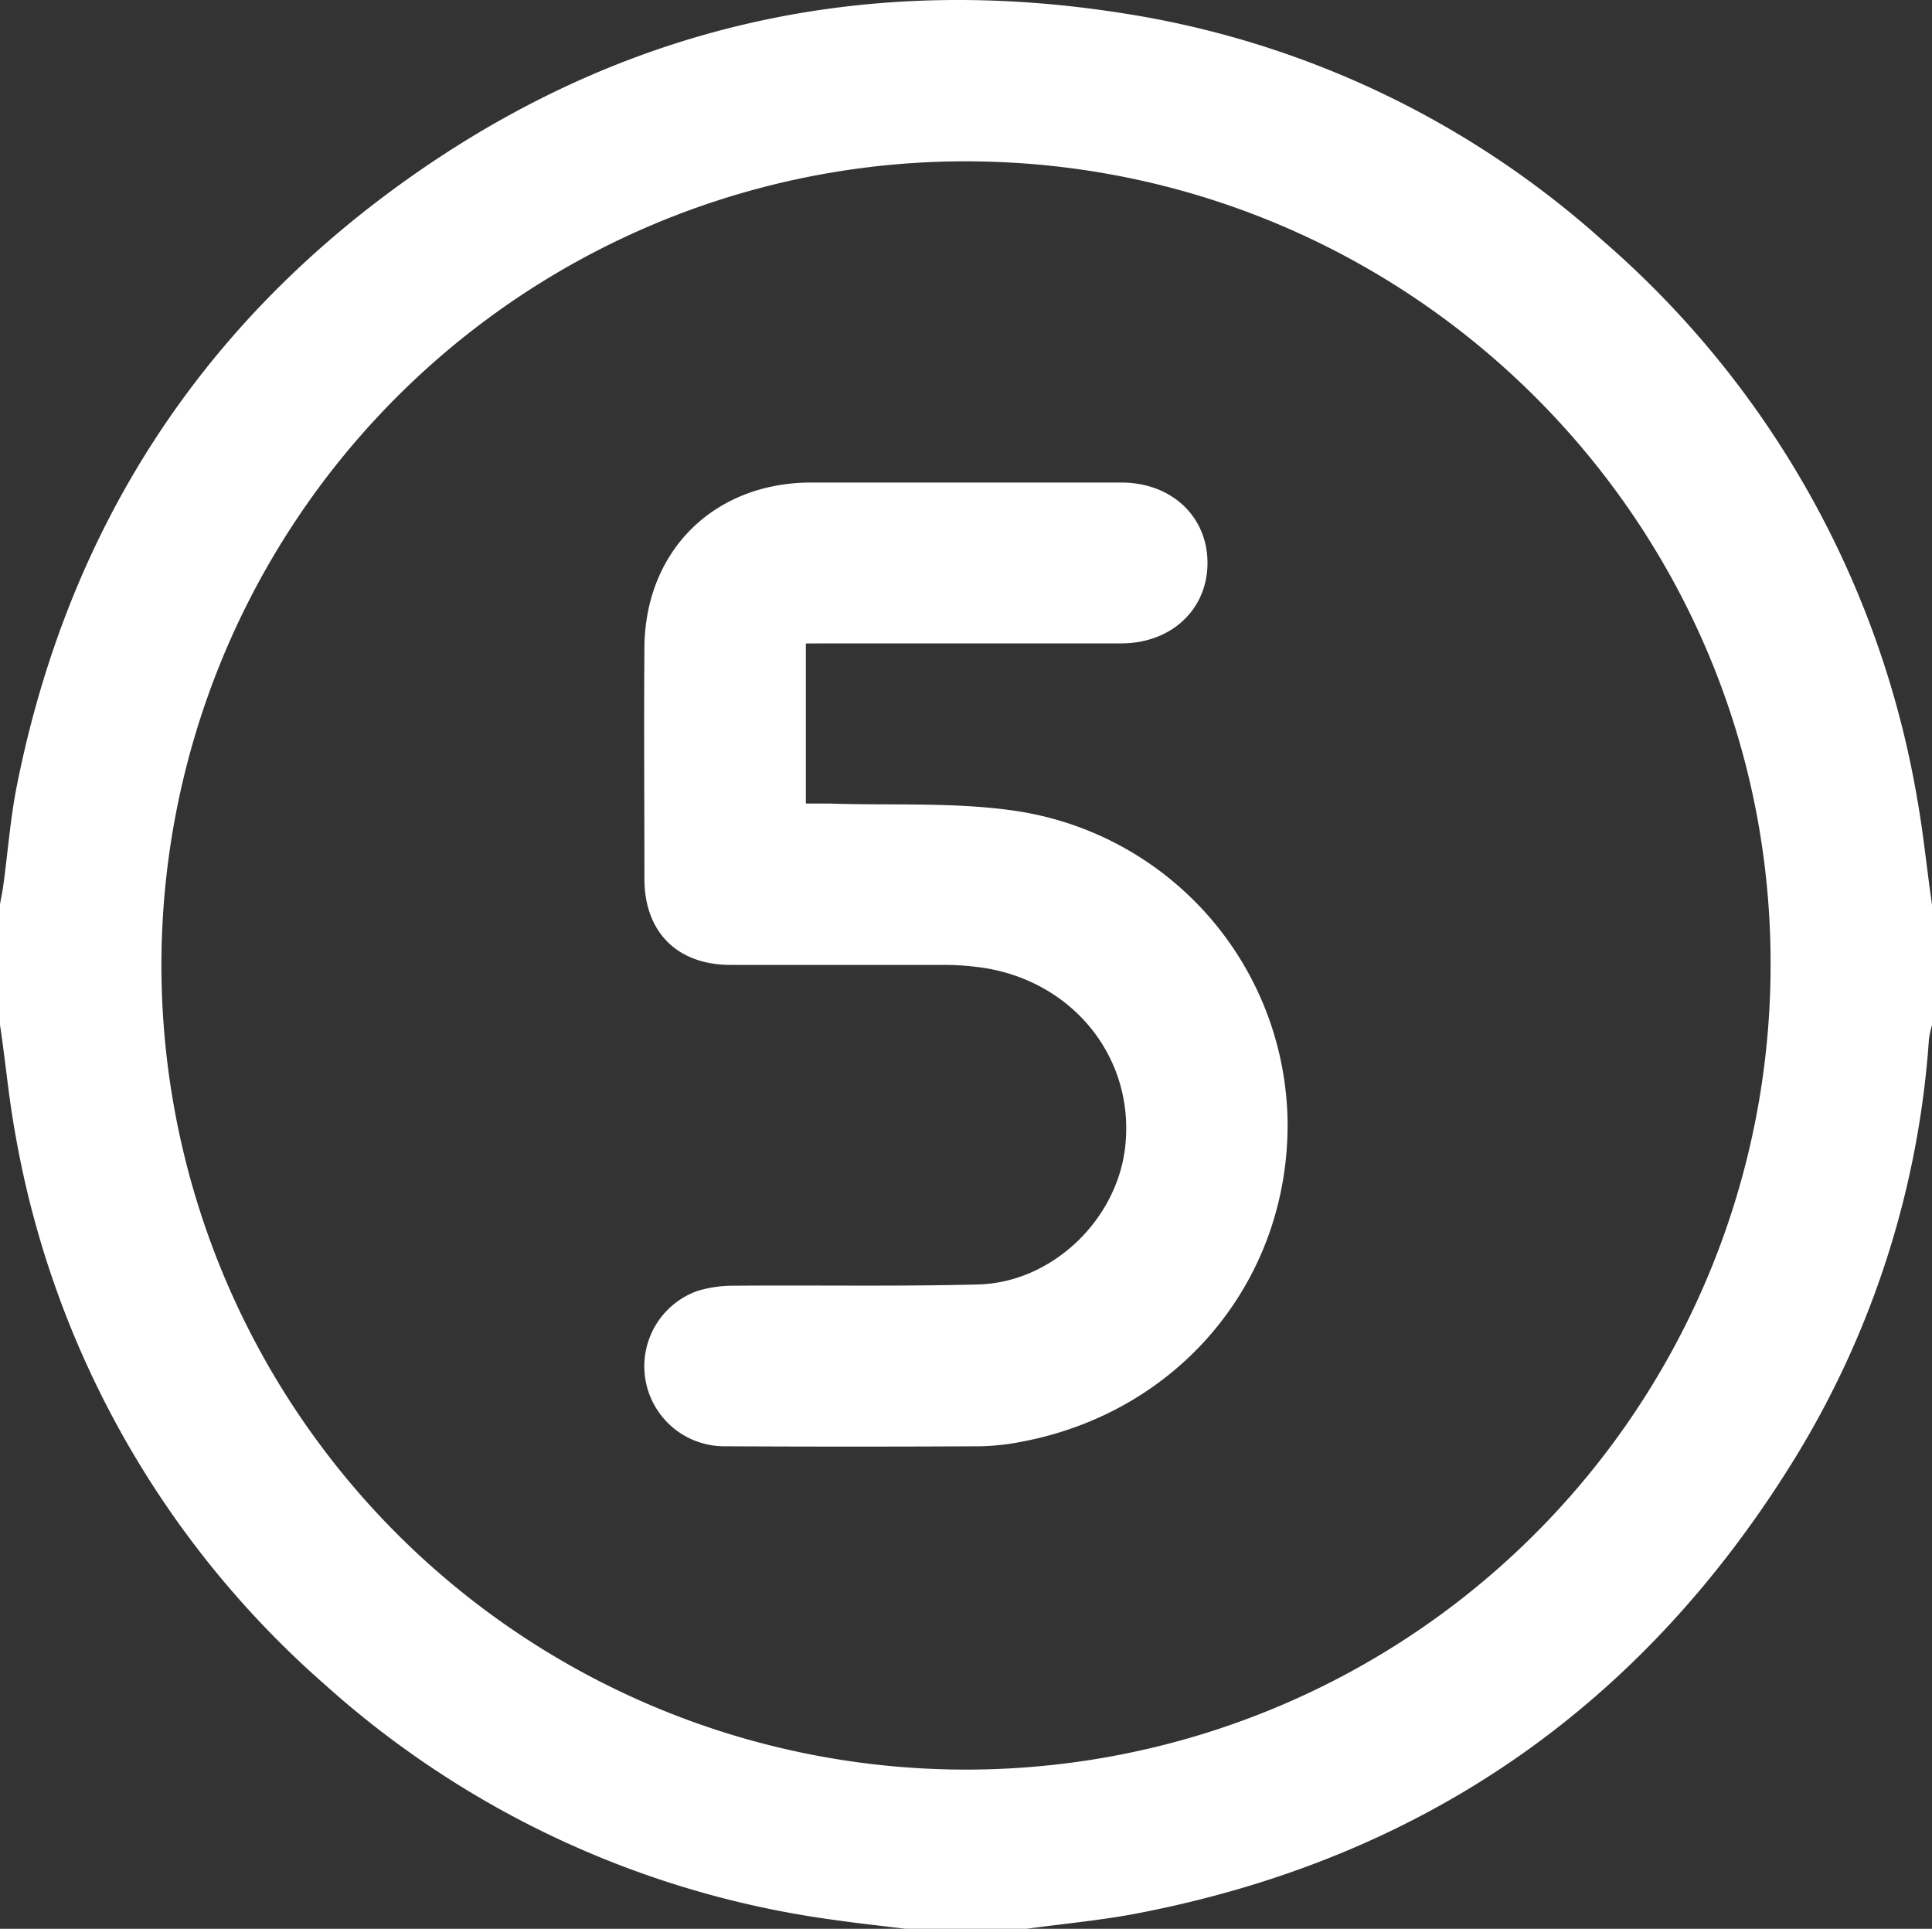 <svg xmlns="http://www.w3.org/2000/svg" viewBox="0 0 200 199.66"><rect x="0" y="0" width="200" height="199.66" fill="#333333" stroke="none"/><defs><style>.cls-1{fill:#fff;}</style></defs><g id="Layer_2" data-name="Layer 2"><g id="Layer_1-2" data-name="Layer 1"><path class="cls-1" d="M106.25,199.66H93.75c-2.44-.3-4.88-.56-7.32-.91a98.52,98.52,0,0,1-52.81-24.38A98.17,98.17,0,0,1,1.56,117.24c-.67-3.69-1-7.44-1.56-11.16V93.61c.12-.7.27-1.39.36-2.09.46-3.41.72-6.85,1.39-10.22C7.1,54.51,21,33.15,43.47,17.64,65.5,2.44,90-2.81,116.41,1.4a96.36,96.36,0,0,1,49.51,23.51,98.17,98.17,0,0,1,32.54,57.73c.65,3.63,1,7.31,1.54,11v12.47a10.16,10.16,0,0,0-.32,1.51,95.31,95.31,0,0,1-13.56,42.82c-15.86,26.05-38.82,42.07-68.9,47.72C113.59,198.82,109.91,199.16,106.25,199.66ZM16.71,99.84a83.29,83.29,0,0,0,166.58.1c.12-45.86-37.19-83.17-83.24-83.24A83.24,83.24,0,0,0,16.71,99.84Z"></path><path class="cls-1" d="M83.42,66.61V83.18c.88,0,1.7,0,2.52,0,6.43.21,13-.17,19.27.77a33,33,0,0,1,28.08,32.12c.17,16.36-11.08,30-27.38,33.14a24.76,24.76,0,0,1-4.45.5q-13.27.07-26.56,0a8.28,8.28,0,0,1-2.67-16.09,13,13,0,0,1,3.83-.53c8.4-.07,16.8.09,25.19-.13,7.58-.19,14.24-6.54,15.2-14,1.14-9-4.91-17-14.12-18.69a27.79,27.79,0,0,0-4.65-.39c-7.36,0-14.71,0-22.06,0-5.49,0-8.89-3.37-8.91-8.87,0-8-.06-16,0-24,.08-10,7.18-17,17.15-17.06,10.74,0,21.48,0,32.22,0,5.18,0,8.91,3.5,8.92,8.3s-3.7,8.33-8.9,8.35c-10.09,0-20.18,0-30.26,0Z"></path></g></g></svg>